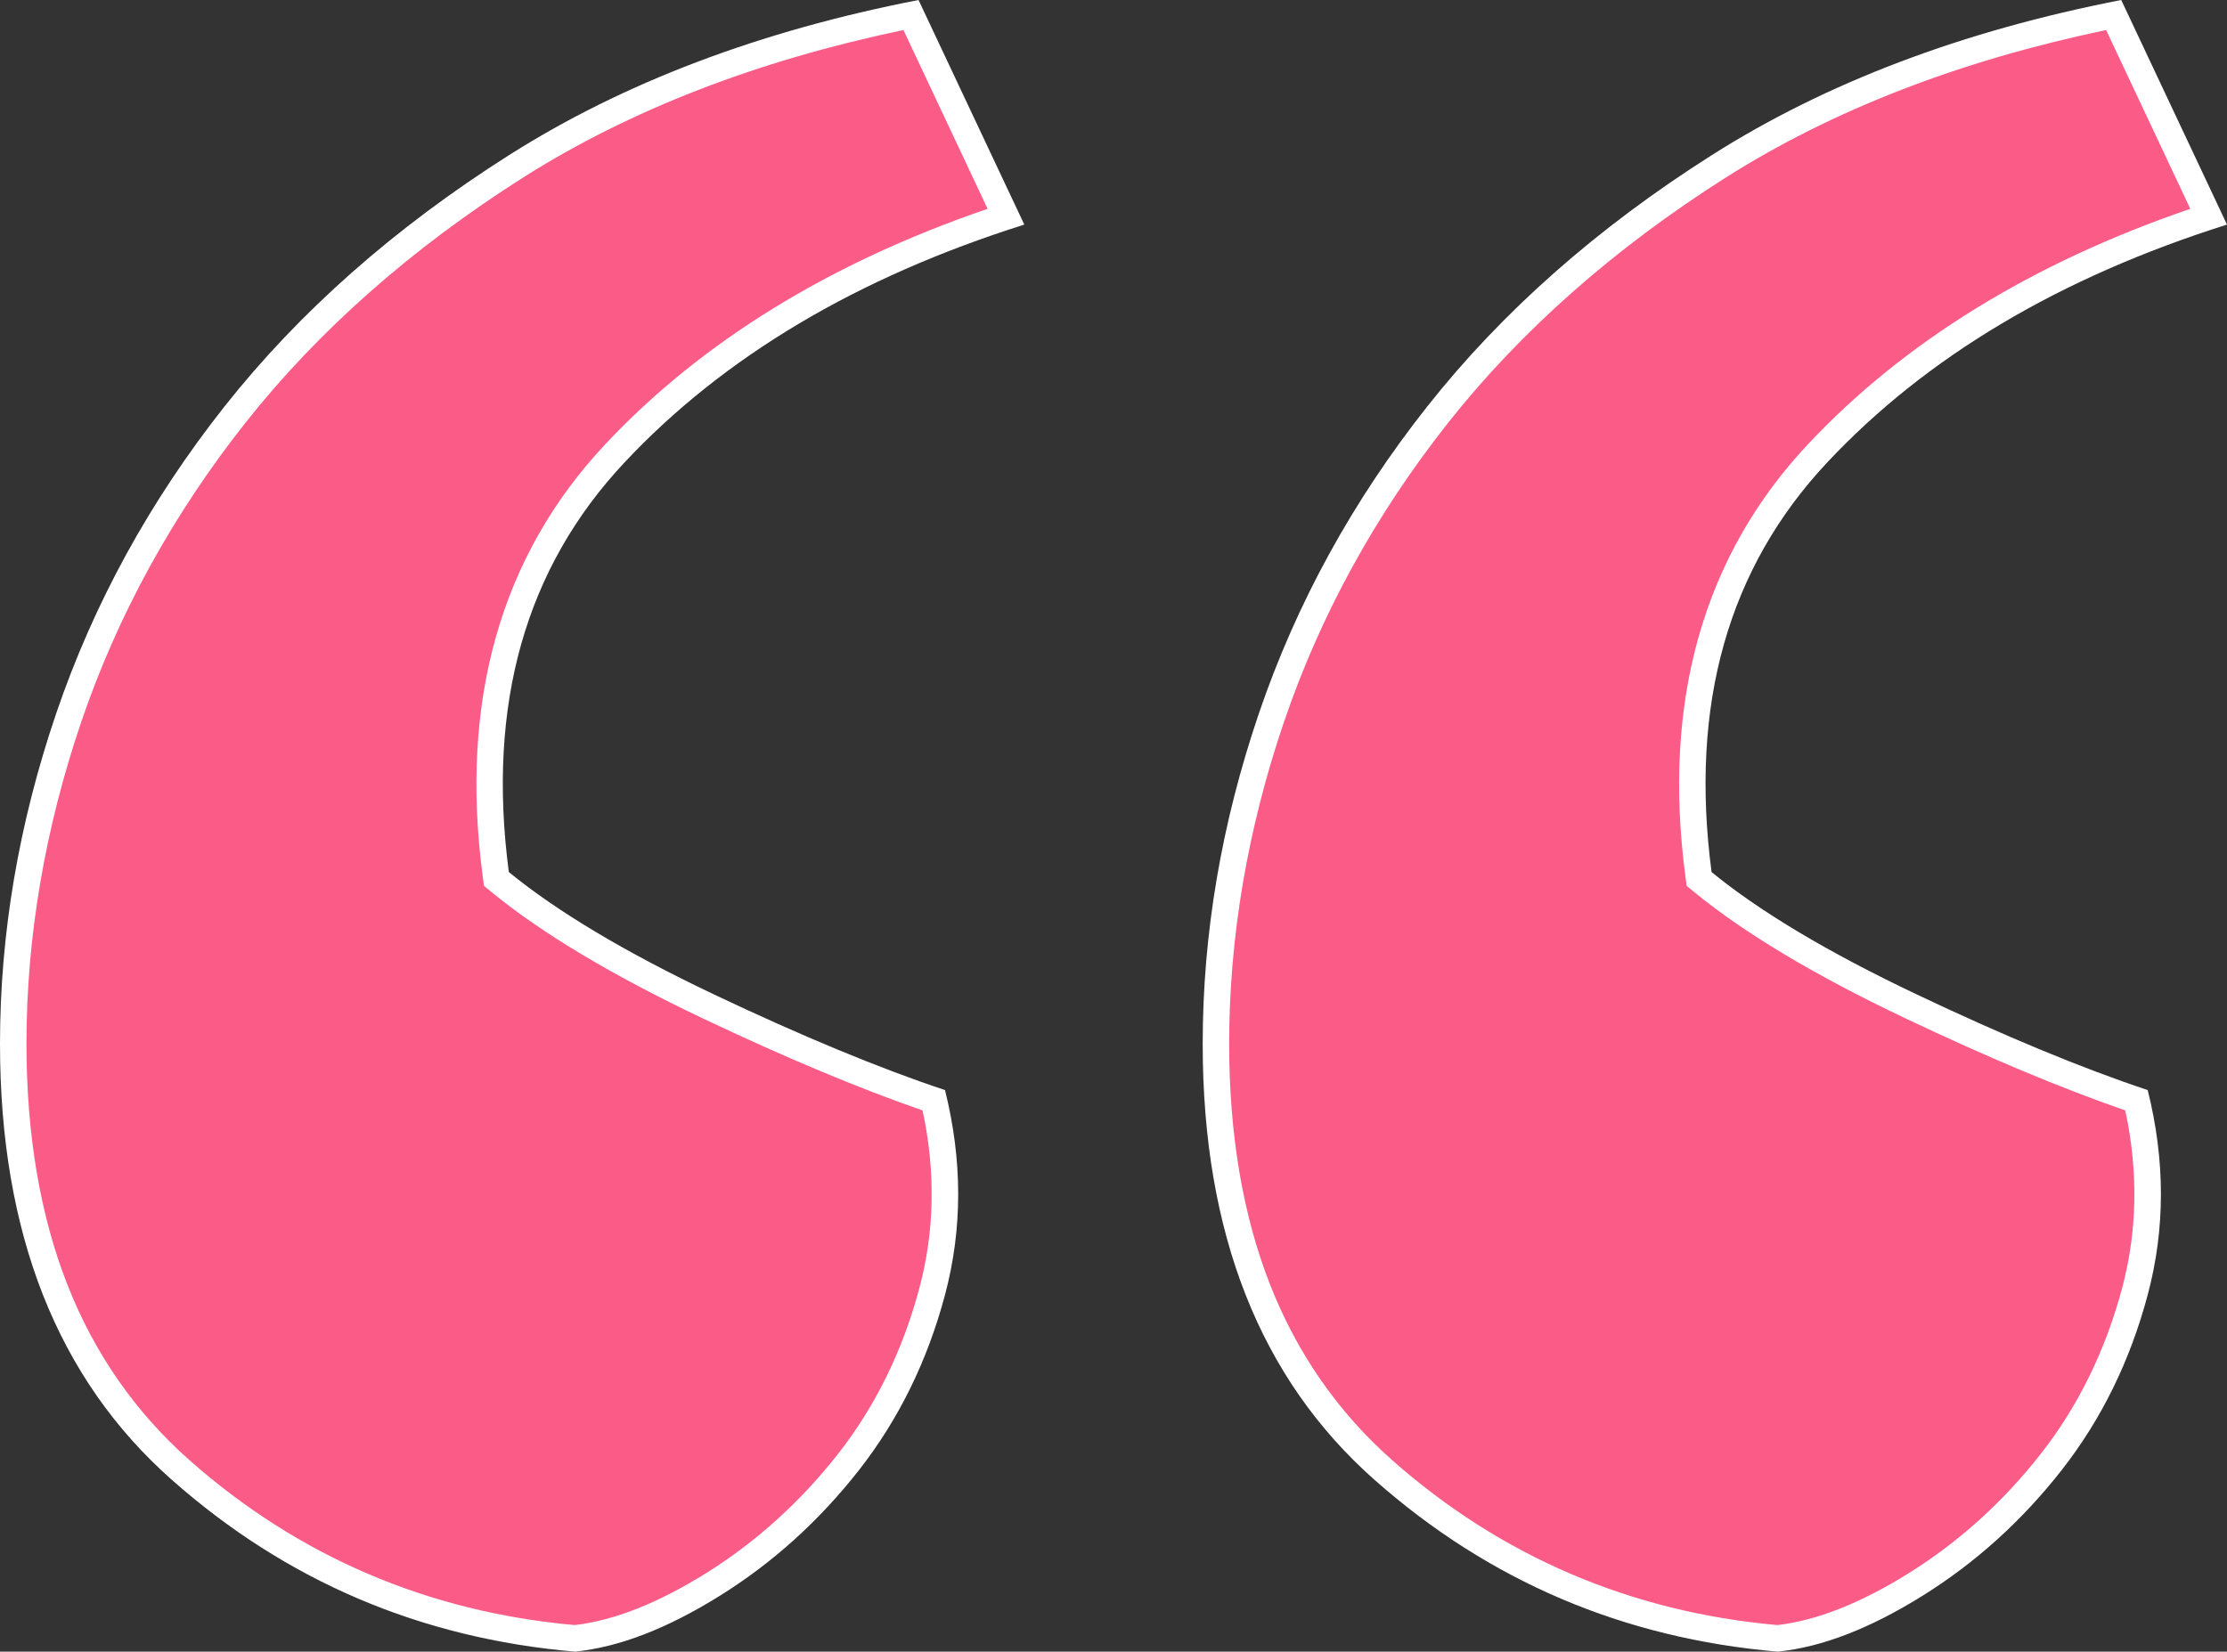 <svg xmlns="http://www.w3.org/2000/svg" width="42.07" height="31.209" viewBox="0 0 42.07 31.209">
  <rect x="0" y="0" width="42.07" height="31.209" fill="#333333" stroke="none"/>
  <g id="icon_quote" data-name="icon/quote" transform="translate(-5.84 65.92)" fill="#fb5c87">
    <path d="M 39.419 -34.962 C 36.584 -35.21 34.078 -36.28 31.972 -38.144 C 30.925 -39.07 30.128 -40.214 29.604 -41.544 C 29.077 -42.881 28.81 -44.446 28.81 -46.196 C 28.81 -48.239 29.163 -50.312 29.858 -52.357 C 30.553 -54.401 31.61 -56.329 33.001 -58.088 C 34.391 -59.846 36.177 -61.424 38.307 -62.775 C 40.388 -64.096 42.898 -65.058 45.769 -65.637 L 47.563 -61.826 C 44.499 -60.819 42.014 -59.314 40.175 -57.352 C 38.257 -55.307 37.5 -52.635 37.925 -49.409 L 37.938 -49.311 L 38.014 -49.248 C 38.941 -48.49 40.26 -47.702 41.935 -46.906 C 43.543 -46.143 44.977 -45.545 46.201 -45.129 C 46.49 -43.891 46.48 -42.676 46.17 -41.517 C 45.848 -40.307 45.317 -39.224 44.592 -38.298 C 43.864 -37.368 43.004 -36.59 42.035 -35.984 C 41.083 -35.389 40.203 -35.045 39.419 -34.962 Z M 16.699 -34.962 C 13.864 -35.21 11.358 -36.28 9.251 -38.144 C 8.204 -39.07 7.408 -40.214 6.884 -41.544 C 6.357 -42.881 6.09 -44.446 6.09 -46.196 C 6.09 -48.239 6.443 -50.312 7.138 -52.357 C 7.833 -54.401 8.89 -56.329 10.281 -58.088 C 11.671 -59.846 13.456 -61.424 15.586 -62.775 C 17.668 -64.096 20.178 -65.058 23.049 -65.637 L 24.842 -61.826 C 21.778 -60.819 19.294 -59.314 17.455 -57.352 C 15.537 -55.307 14.78 -52.635 15.205 -49.409 L 15.217 -49.311 L 15.294 -49.248 C 16.221 -48.49 17.54 -47.702 19.215 -46.906 C 20.823 -46.143 22.257 -45.545 23.481 -45.129 C 23.77 -43.891 23.759 -42.676 23.45 -41.517 C 23.127 -40.307 22.596 -39.224 21.872 -38.298 C 21.144 -37.368 20.284 -36.59 19.315 -35.984 C 18.363 -35.389 17.483 -35.045 16.699 -34.962 Z" stroke="none"/>
    <path d="M 22.907 -65.352 C 20.145 -64.776 17.729 -63.839 15.72 -62.564 C 13.614 -61.228 11.85 -59.669 10.477 -57.932 C 9.104 -56.196 8.06 -54.293 7.374 -52.277 C 6.688 -50.258 6.34 -48.212 6.34 -46.196 C 6.34 -44.478 6.601 -42.944 7.117 -41.635 C 7.626 -40.343 8.4 -39.231 9.417 -38.331 C 11.477 -36.509 13.926 -35.46 16.696 -35.213 C 17.436 -35.297 18.272 -35.627 19.182 -36.196 C 20.127 -36.786 20.965 -37.545 21.675 -38.452 C 22.379 -39.351 22.895 -40.404 23.208 -41.581 C 23.496 -42.659 23.516 -43.787 23.268 -44.938 C 22.064 -45.355 20.667 -45.94 19.108 -46.681 C 17.415 -47.485 16.078 -48.284 15.136 -49.055 L 14.983 -49.18 L 14.957 -49.376 C 14.522 -52.68 15.301 -55.421 17.272 -57.523 C 19.087 -59.459 21.515 -60.954 24.497 -61.974 L 22.907 -65.352 M 45.627 -65.352 C 42.865 -64.776 40.45 -63.839 38.44 -62.564 C 36.334 -61.228 34.57 -59.669 33.197 -57.932 C 31.824 -56.196 30.78 -54.293 30.095 -52.277 C 29.408 -50.258 29.06 -48.212 29.06 -46.196 C 29.06 -44.478 29.321 -42.944 29.837 -41.635 C 30.346 -40.343 31.12 -39.231 32.137 -38.331 C 34.197 -36.509 36.646 -35.46 39.416 -35.213 C 40.156 -35.297 40.992 -35.627 41.902 -36.196 C 42.847 -36.786 43.686 -37.545 44.395 -38.452 C 45.099 -39.351 45.615 -40.404 45.929 -41.581 C 46.216 -42.659 46.236 -43.787 45.988 -44.938 C 44.784 -45.355 43.387 -45.94 41.828 -46.681 C 40.135 -47.485 38.798 -48.284 37.856 -49.055 L 37.703 -49.18 L 37.677 -49.376 C 37.242 -52.68 38.021 -55.421 39.992 -57.523 C 41.807 -59.459 44.235 -60.954 47.217 -61.974 L 45.627 -65.352 M 23.192 -65.92 L 25.19 -61.676 C 22.027 -60.677 19.51 -59.179 17.637 -57.181 C 15.764 -55.184 15.036 -52.604 15.452 -49.442 C 16.368 -48.693 17.658 -47.923 19.322 -47.132 C 20.987 -46.342 22.443 -45.738 23.692 -45.322 C 24.024 -43.99 24.024 -42.7 23.692 -41.452 C 23.359 -40.204 22.818 -39.101 22.069 -38.144 C 21.32 -37.187 20.446 -36.396 19.447 -35.772 C 18.448 -35.148 17.533 -34.794 16.701 -34.711 C 13.788 -34.961 11.25 -36.043 9.086 -37.957 C 6.922 -39.871 5.84 -42.617 5.84 -46.196 C 5.84 -48.276 6.194 -50.357 6.901 -52.438 C 7.609 -54.518 8.67 -56.453 10.084 -58.243 C 11.499 -60.032 13.289 -61.613 15.452 -62.986 C 17.616 -64.36 20.196 -65.337 23.192 -65.92 Z M 45.912 -65.92 L 47.91 -61.676 C 44.747 -60.677 42.23 -59.179 40.357 -57.181 C 38.485 -55.184 37.756 -52.604 38.173 -49.442 C 39.088 -48.693 40.378 -47.923 42.043 -47.132 C 43.707 -46.342 45.163 -45.738 46.412 -45.322 C 46.745 -43.99 46.745 -42.7 46.412 -41.452 C 46.079 -40.204 45.538 -39.101 44.789 -38.144 C 44.04 -37.187 43.166 -36.396 42.167 -35.772 C 41.169 -35.148 40.253 -34.794 39.421 -34.711 C 36.508 -34.961 33.97 -36.043 31.806 -37.957 C 29.642 -39.871 28.56 -42.617 28.56 -46.196 C 28.56 -48.276 28.914 -50.357 29.621 -52.438 C 30.329 -54.518 31.39 -56.453 32.805 -58.243 C 34.219 -60.032 36.009 -61.613 38.173 -62.986 C 40.336 -64.36 42.916 -65.337 45.912 -65.92 Z" stroke="none" fill="#fff"/>
  </g>
</svg>
